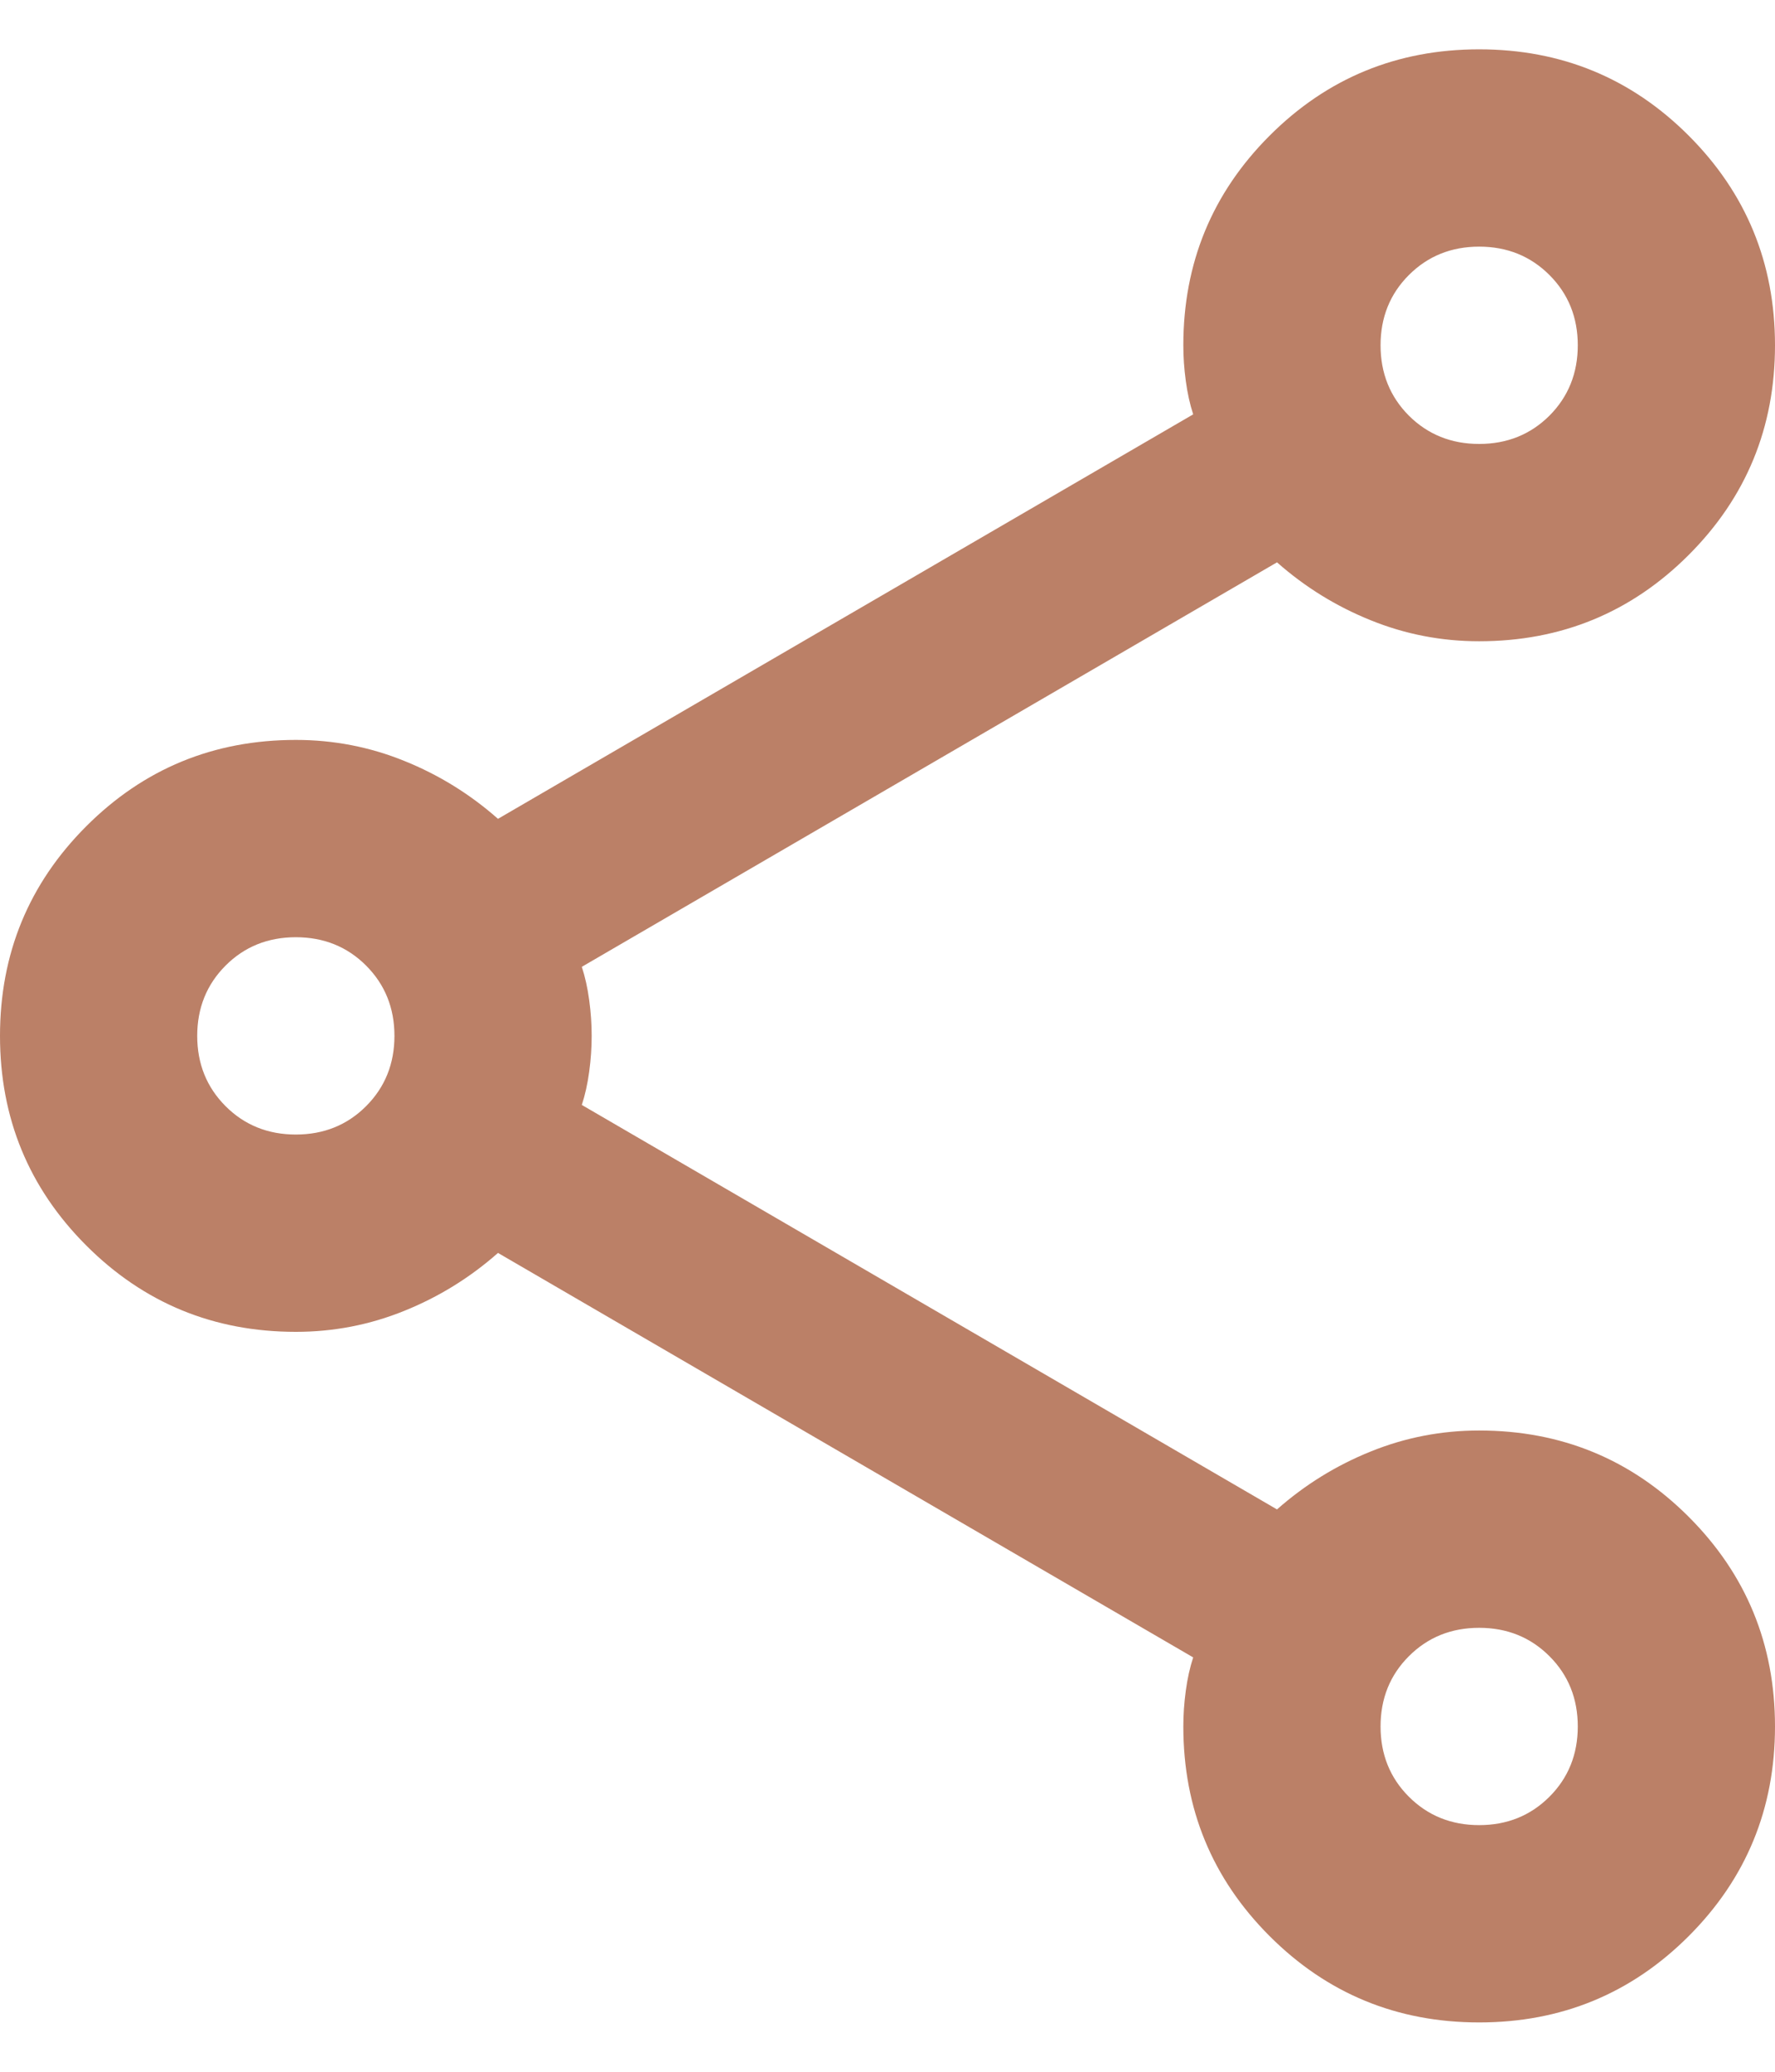 <svg width="18" height="21" viewBox="0 0 18 21" fill="none" xmlns="http://www.w3.org/2000/svg">
<path d="M15 20.5C14.167 20.5 13.458 20.208 12.875 19.625C12.292 19.042 12 18.333 12 17.5C12 17.383 12.008 17.262 12.025 17.137C12.042 17.012 12.067 16.9 12.1 16.8L5.05 12.7C4.767 12.95 4.45 13.146 4.1 13.287C3.75 13.429 3.383 13.5 3 13.5C2.167 13.5 1.458 13.208 0.875 12.625C0.292 12.042 0 11.333 0 10.5C0 9.667 0.292 8.958 0.875 8.375C1.458 7.792 2.167 7.5 3 7.5C3.383 7.5 3.75 7.571 4.1 7.713C4.45 7.854 4.767 8.05 5.05 8.3L12.1 4.2C12.067 4.1 12.042 3.987 12.025 3.862C12.008 3.737 12 3.617 12 3.5C12 2.667 12.292 1.958 12.875 1.375C13.458 0.792 14.167 0.5 15 0.5C15.833 0.5 16.542 0.792 17.125 1.375C17.708 1.958 18 2.667 18 3.5C18 4.333 17.708 5.042 17.125 5.625C16.542 6.208 15.833 6.5 15 6.5C14.617 6.5 14.25 6.429 13.9 6.287C13.55 6.146 13.233 5.95 12.95 5.7L5.9 9.8C5.933 9.9 5.958 10.012 5.975 10.137C5.992 10.262 6 10.383 6 10.5C6 10.617 5.992 10.738 5.975 10.863C5.958 10.988 5.933 11.1 5.9 11.2L12.95 15.3C13.233 15.05 13.55 14.854 13.9 14.713C14.25 14.571 14.617 14.5 15 14.5C15.833 14.5 16.542 14.792 17.125 15.375C17.708 15.958 18 16.667 18 17.5C18 18.333 17.708 19.042 17.125 19.625C16.542 20.208 15.833 20.5 15 20.5ZM15 4.5C15.283 4.5 15.521 4.404 15.713 4.213C15.904 4.021 16 3.783 16 3.5C16 3.217 15.904 2.979 15.713 2.788C15.521 2.596 15.283 2.5 15 2.5C14.717 2.5 14.479 2.596 14.287 2.788C14.096 2.979 14 3.217 14 3.5C14 3.783 14.096 4.021 14.287 4.213C14.479 4.404 14.717 4.5 15 4.5ZM3 11.5C3.283 11.5 3.521 11.404 3.712 11.213C3.904 11.021 4 10.783 4 10.5C4 10.217 3.904 9.979 3.712 9.787C3.521 9.596 3.283 9.5 3 9.5C2.717 9.5 2.479 9.596 2.288 9.787C2.096 9.979 2 10.217 2 10.5C2 10.783 2.096 11.021 2.288 11.213C2.479 11.404 2.717 11.5 3 11.5ZM15 18.5C15.283 18.5 15.521 18.404 15.713 18.212C15.904 18.021 16 17.783 16 17.5C16 17.217 15.904 16.979 15.713 16.788C15.521 16.596 15.283 16.5 15 16.5C14.717 16.5 14.479 16.596 14.287 16.788C14.096 16.979 14 17.217 14 17.5C14 17.783 14.096 18.021 14.287 18.212C14.479 18.404 14.717 18.5 15 18.5Z" fill="#BB8067"/>
</svg>
